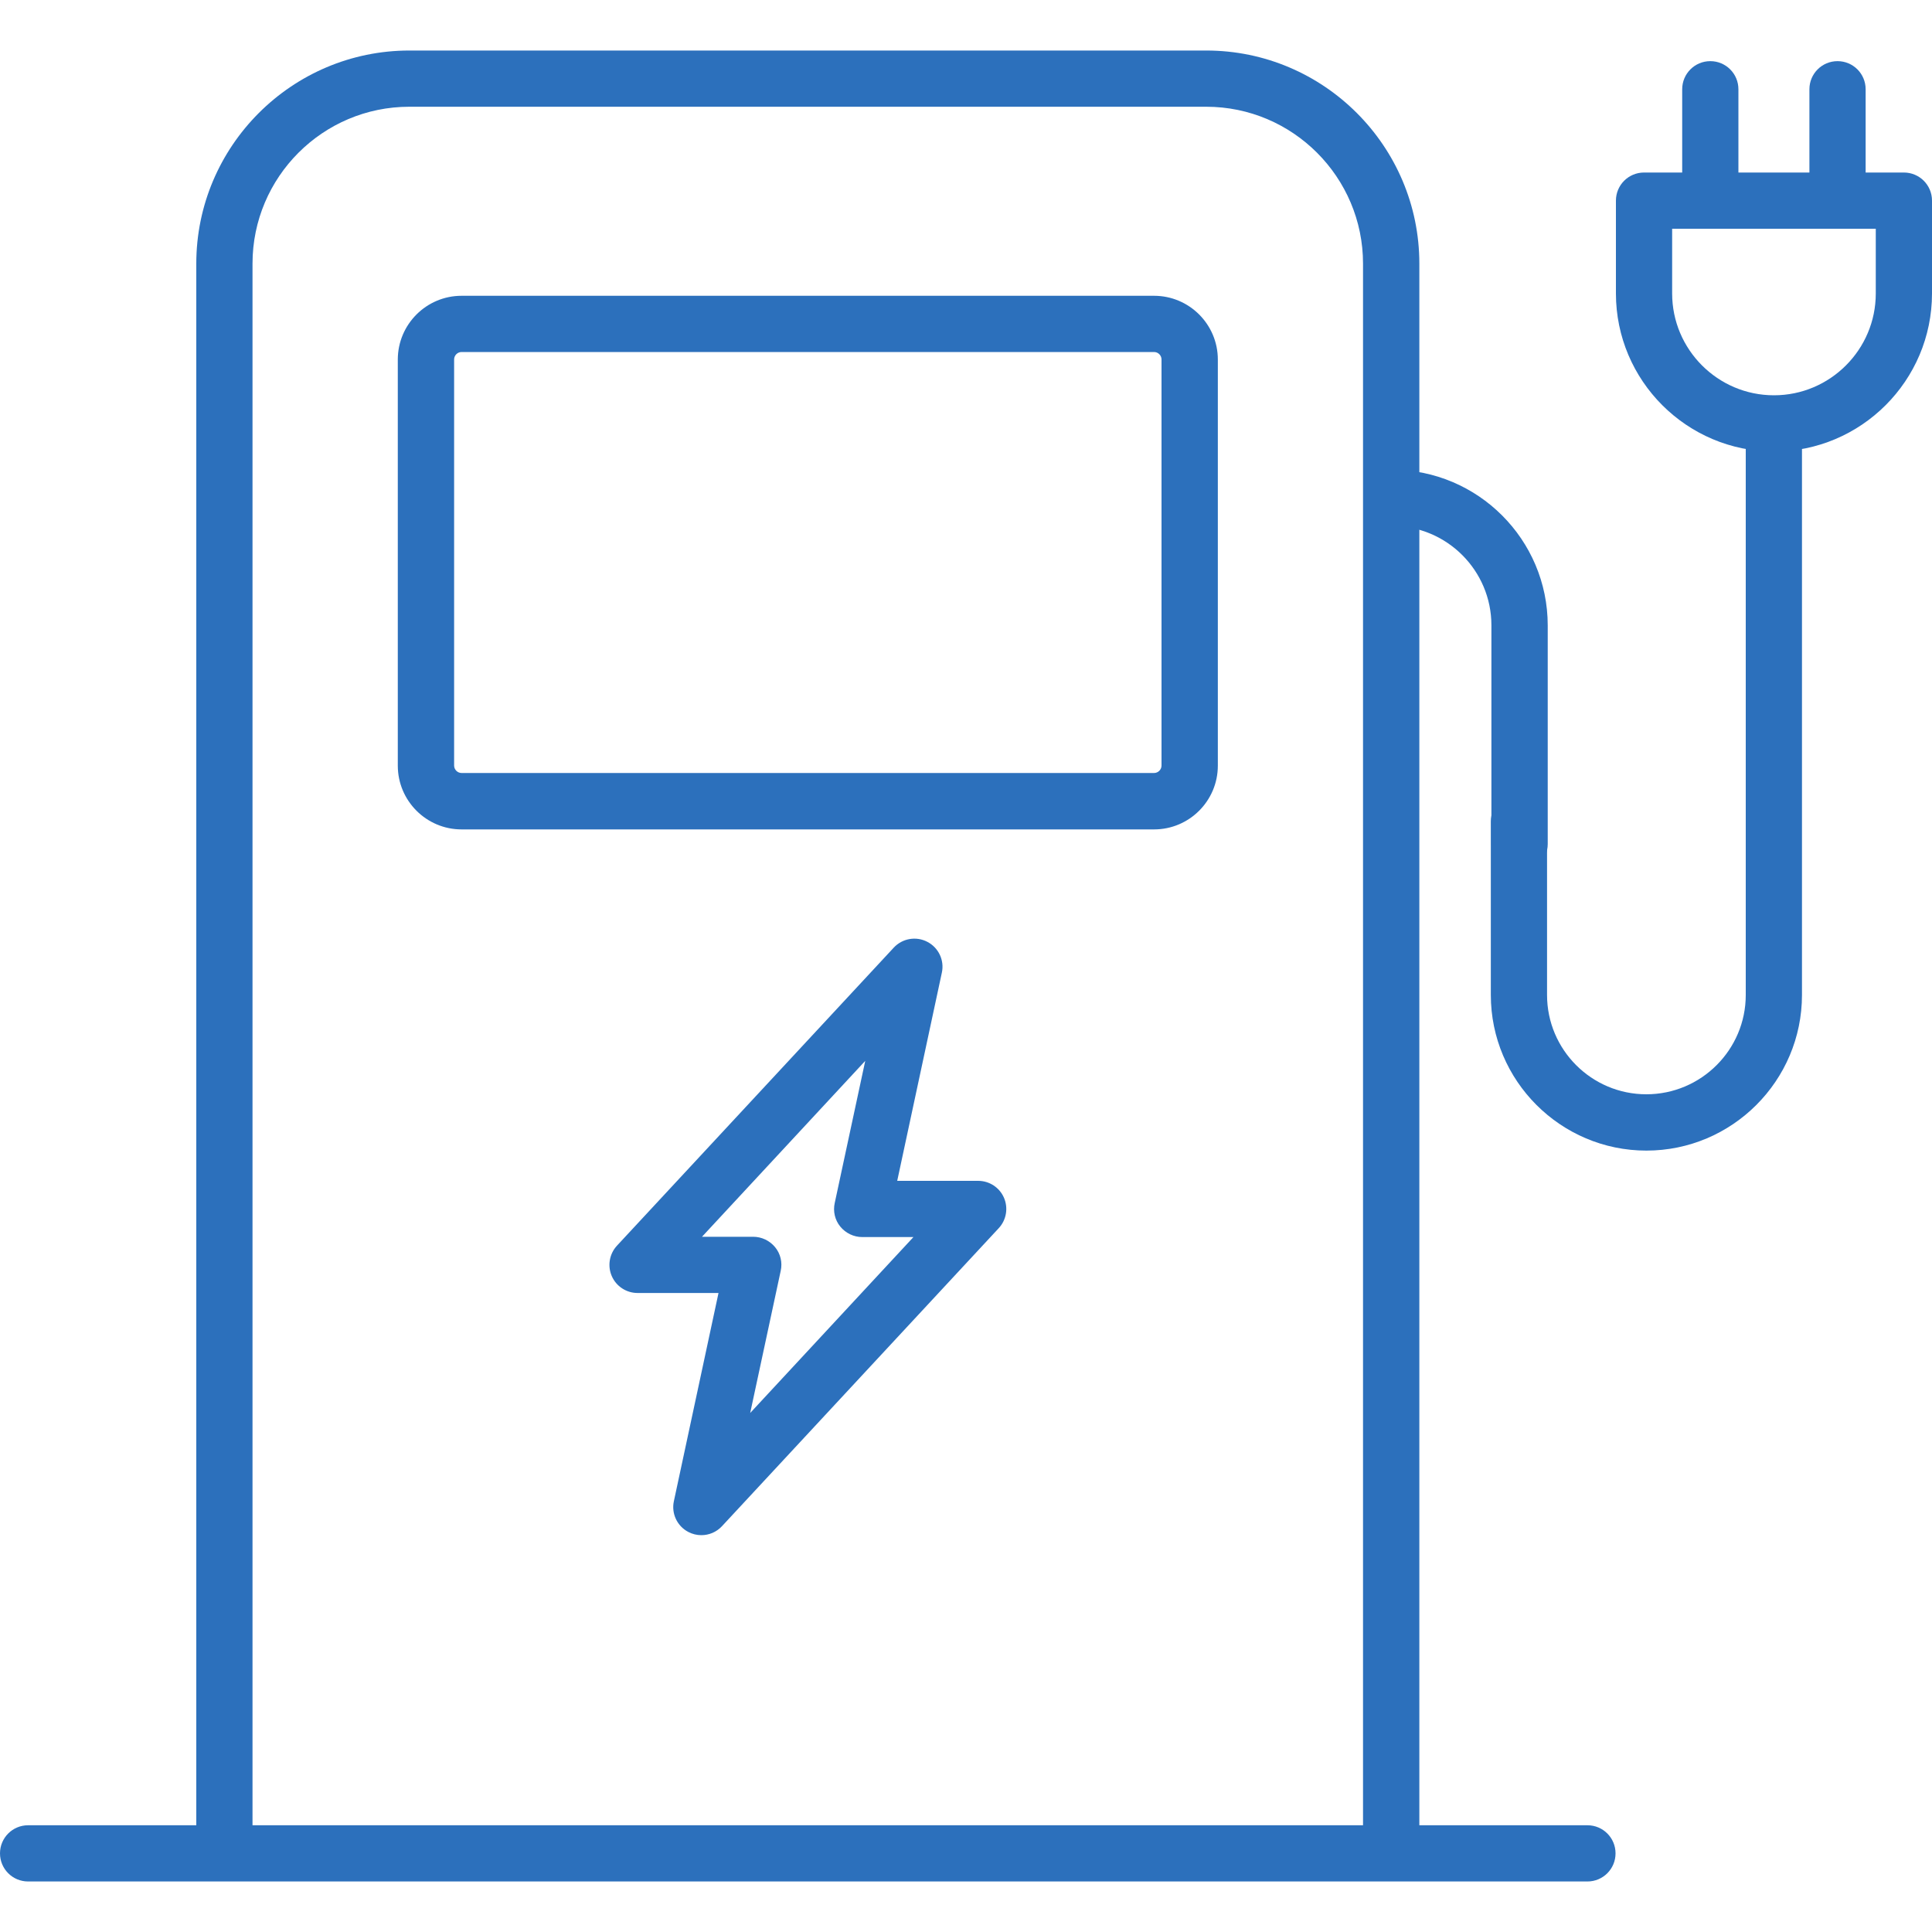 <?xml version="1.0" encoding="UTF-8"?>
<svg xmlns="http://www.w3.org/2000/svg" id="Layer_1" data-name="Layer 1" viewBox="0 0 200 200">
  <defs>
    <style>
      .cls-1 {
        fill: none;
      }

      .cls-1, .cls-2 {
        stroke-width: 0px;
      }

      .cls-2 {
        fill: #2c70bc;
      }
    </style>
  </defs>
  <g>
    <path class="cls-2" d="M144.01,193.47c-1.61,0-2.91-1.3-2.91-2.91V27.29c0-8.95-7.28-16.24-16.23-16.24H42.37c-8.95,0-16.23,7.28-16.23,16.24v163.27c0,1.61-1.3,2.91-2.91,2.91s-2.91-1.3-2.91-2.91V27.29c0-12.16,9.9-22.06,22.06-22.06h82.49c12.16,0,22.06,9.9,22.06,22.06v163.27c0,1.61-1.3,2.91-2.91,2.91Z"></path>
    <path class="cls-2" d="M164.33,194.77H2.91c-1.61,0-2.91-1.3-2.91-2.91s1.3-2.91,2.91-2.91h161.42c1.61,0,2.91,1.3,2.91,2.91s-1.3,2.91-2.91,2.91Z"></path>
    <path class="cls-2" d="M119.47,85.86H47.78c-3.64,0-6.6-2.96-6.6-6.6v-42.04c0-3.64,2.96-6.6,6.6-6.6h71.69c3.64,0,6.6,2.96,6.6,6.6v42.04c0,3.64-2.96,6.6-6.6,6.6ZM47.78,36.44c-.42,0-.77.35-.77.77v42.04c0,.42.35.77.77.77h71.69c.42,0,.77-.35.77-.77v-42.04c0-.42-.35-.77-.77-.77H47.78Z"></path>
    <path class="cls-2" d="M72.6,158.92c-.46,0-.92-.11-1.34-.33-1.16-.6-1.78-1.91-1.5-3.19l4.62-21.55h-8.38c-1.16,0-2.21-.69-2.67-1.75s-.25-2.3.54-3.15l28.65-30.85c.89-.96,2.32-1.21,3.48-.6,1.16.6,1.78,1.91,1.5,3.19l-4.62,21.55h8.38c1.16,0,2.21.69,2.67,1.75s.25,2.3-.54,3.15l-28.65,30.85c-.57.61-1.34.93-2.14.93ZM72.67,128.03h5.3c.88,0,1.71.4,2.27,1.08s.77,1.58.58,2.44l-3.16,14.72,16.9-18.21h-5.3c-.88,0-1.71-.4-2.27-1.08s-.77-1.58-.58-2.44l3.16-14.72-16.9,18.21Z"></path>
    <g>
      <path class="cls-2" d="M157.3,90.28c-1.61,0-2.91-1.3-2.91-2.91v-22.64c0-5.67-4.61-10.28-10.28-10.28-1.61,0-2.91-1.3-2.91-2.91s1.3-2.91,2.91-2.91c8.88,0,16.11,7.23,16.11,16.11v22.64c0,1.61-1.3,2.91-2.91,2.91Z"></path>
      <path class="cls-2" d="M170.44,119.11c-8.88,0-16.11-7.23-16.11-16.11v-17.96c0-1.61,1.3-2.91,2.91-2.91s2.91,1.3,2.91,2.91v17.96c0,5.67,4.61,10.28,10.28,10.28s10.29-4.61,10.29-10.28v-58.93c0-1.61,1.3-2.91,2.91-2.91s2.91,1.3,2.91,2.91v58.93c0,8.88-7.23,16.11-16.11,16.11Z"></path>
      <path class="cls-2" d="M183.64,46.74c-9.02,0-16.36-7.34-16.36-16.36v-9.61c0-1.61,1.3-2.91,2.91-2.91h26.9c1.61,0,2.91,1.3,2.91,2.91v9.61c0,9.02-7.34,16.36-16.36,16.36ZM173.1,23.68v6.7c0,5.81,4.73,10.54,10.54,10.54s10.54-4.73,10.54-10.54v-6.7h-21.08Z"></path>
      <g>
        <path class="cls-2" d="M177.05,20.93c-1.61,0-2.91-1.3-2.91-2.91v-8.78c0-1.61,1.3-2.91,2.91-2.91s2.91,1.3,2.91,2.91v8.78c0,1.61-1.3,2.91-2.91,2.91Z"></path>
        <path class="cls-2" d="M190.22,20.93c-1.61,0-2.91-1.3-2.91-2.91v-8.78c0-1.61,1.3-2.91,2.91-2.91s2.91,1.3,2.91,2.91v8.78c0,1.61-1.3,2.91-2.91,2.91Z"></path>
      </g>
    </g>
  </g>
  <rect class="cls-1" width="200" height="200"></rect>
</svg>
